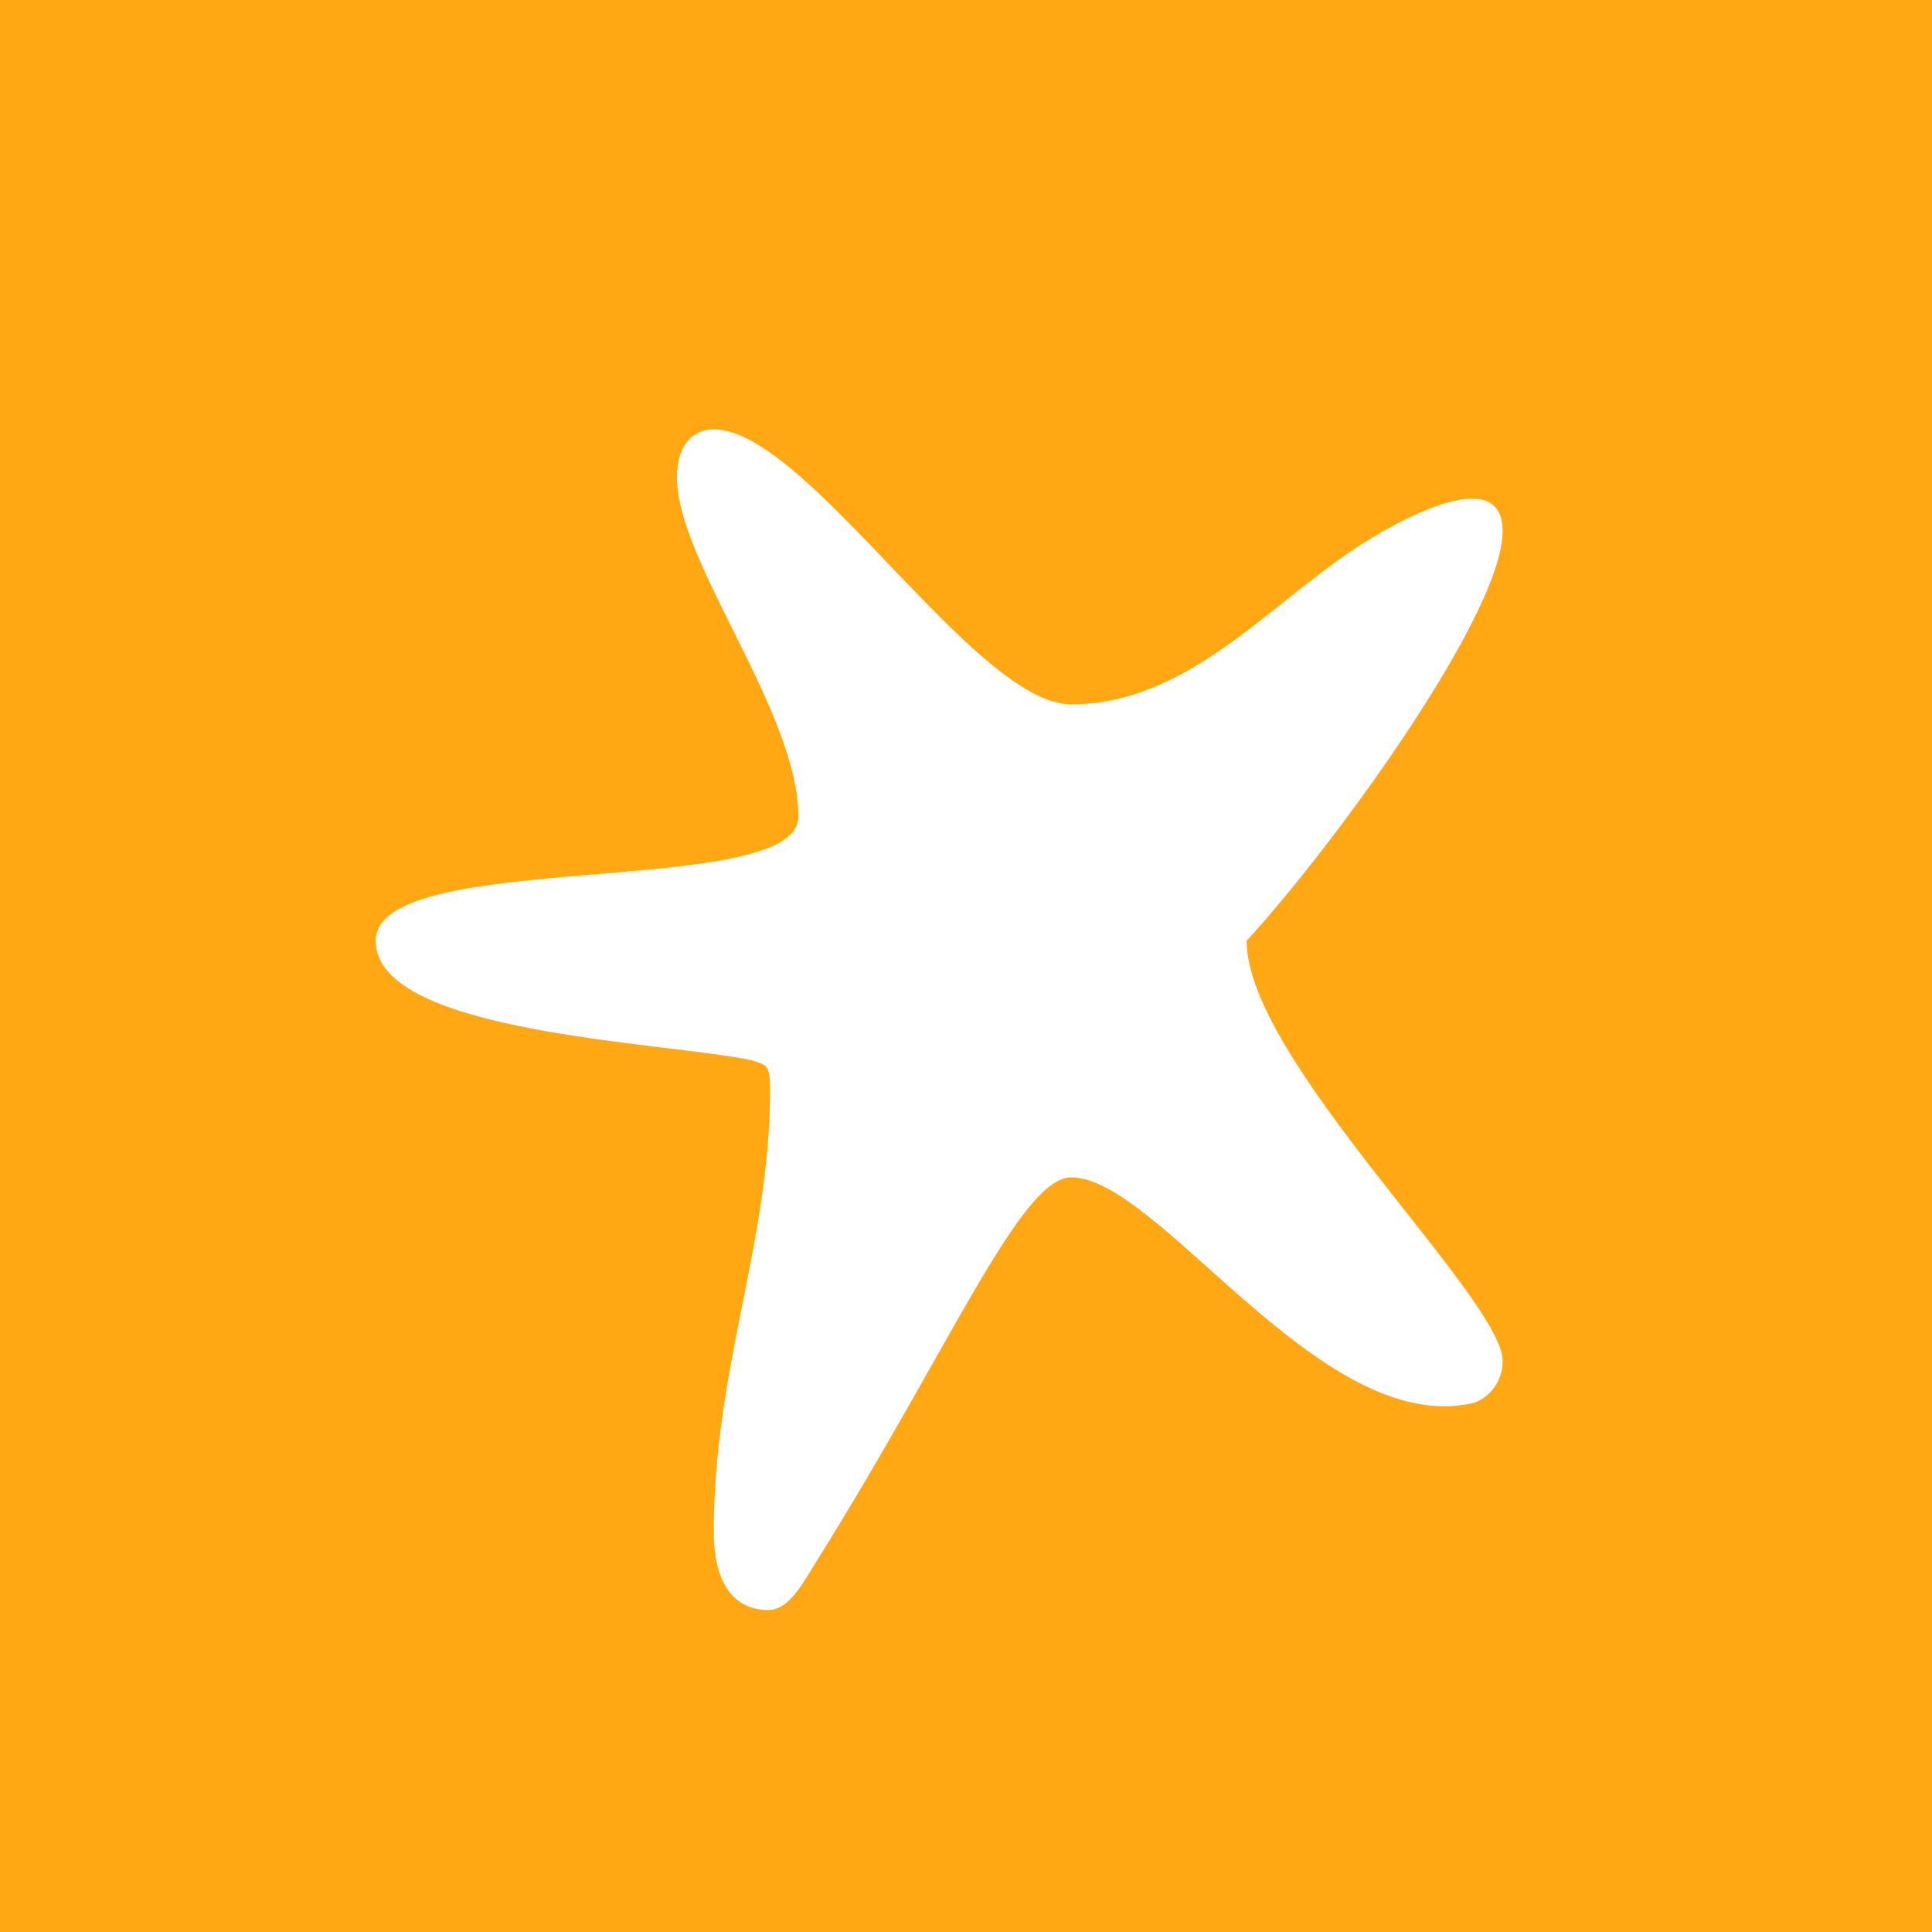 <!-- by TradingView --><svg width="18" height="18" viewBox="0 0 18 18" fill="none" xmlns="http://www.w3.org/2000/svg">
<rect width="18" height="18" fill="#FFA813"/>
<path fill-rule="evenodd" clip-rule="evenodd" d="M14 4.952C14 4.226 12.783 4.999 12.589 5.134C11.777 5.681 11.032 6.562 9.98 6.562C9.082 6.562 7.516 4 6.65 4C6.476 4 6.307 4.12 6.307 4.447C6.307 5.237 7.438 6.63 7.438 7.609C7.438 8.387 3.5 7.893 3.5 8.765C3.5 9.637 6.226 9.706 7.009 9.88C7.124 9.922 7.175 9.901 7.175 10.141C7.175 11.592 6.65 12.731 6.65 14.278C6.65 14.742 6.833 15 7.157 15C7.356 15 7.48 14.747 7.634 14.502C8.859 12.542 9.512 10.969 9.98 10.969C10.797 10.969 12.3 13.381 13.708 13.075C13.837 13.047 14 12.903 14 12.68C14 12.095 11.614 9.875 11.614 8.765C12.429 7.878 13.999 5.719 13.999 4.953L14 4.952Z" fill="white"/>
</svg>
